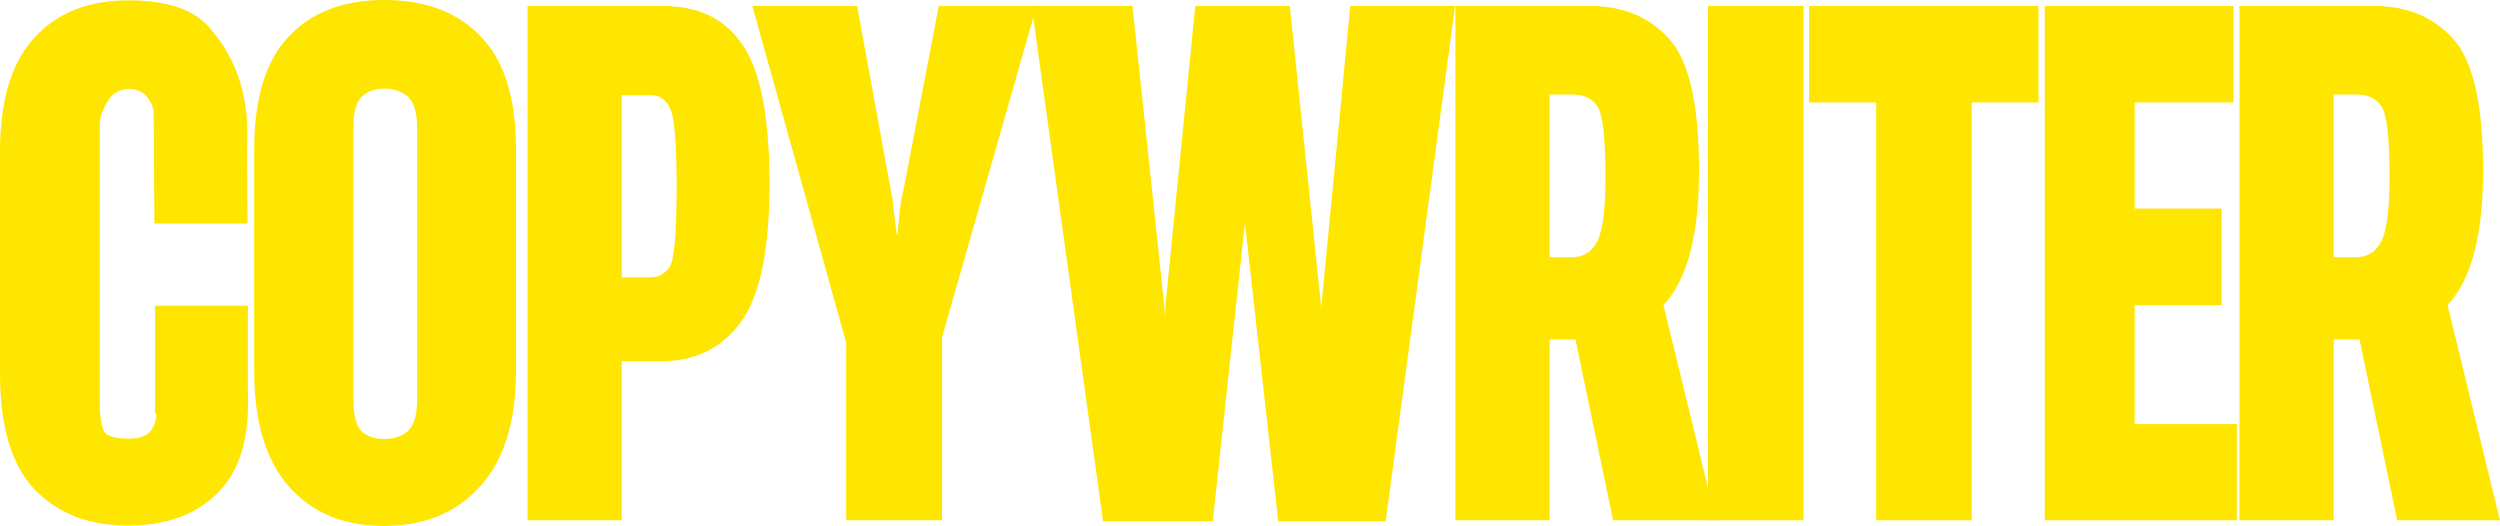 <?xml version="1.0" encoding="UTF-8"?> <svg xmlns="http://www.w3.org/2000/svg" width="1876" height="395" viewBox="0 0 1876 395" fill="none"><path d="M1680.5 390.426V4.465H1781.46C1806.09 4.465 1825.86 12.65 1840.74 29.021C1855.79 45.393 1863.31 78.383 1863.31 127.992C1863.31 174.294 1855.21 207.036 1839 226.219C1822.8 245.236 1802.62 254.744 1778.48 254.744H1751.19V390.426H1680.5ZM1751.19 192.98H1768.06C1776.66 192.98 1782.94 189.012 1786.91 181.074C1791.05 173.137 1793.11 157.014 1793.11 132.705C1793.11 103.105 1791.05 85.411 1786.91 79.623C1782.78 73.67 1776.49 70.776 1768.06 70.941H1751.19V192.98ZM1798.82 390.426L1762.6 216.297L1834.04 218.281L1875.96 390.426H1798.82Z" fill="#FFE600"></path><path d="M1534.4 390.426V4.465H1676.04V76.894H1601.87V156.518H1667.11V228.947H1601.87V318.244H1678.52V390.426H1534.4Z" fill="#FFE600"></path><path d="M1357.55 76.894V4.465H1529.69V76.894H1479.59V390.426H1407.9V76.894H1357.55Z" fill="#FFE600"></path><path d="M1281.65 390.426V4.465H1353.33V390.426H1281.65Z" fill="#FFE600"></path><path d="M1092.14 390.426V4.465H1193.1C1217.74 4.465 1237.5 12.65 1252.38 29.021C1267.43 45.393 1274.95 78.383 1274.95 127.992C1274.95 174.294 1266.85 207.036 1250.64 226.219C1234.44 245.236 1214.26 254.744 1190.12 254.744H1162.83V390.426H1092.14ZM1162.83 192.98H1179.7C1188.3 192.98 1194.58 189.012 1198.55 181.074C1202.69 173.137 1204.75 157.014 1204.75 132.705C1204.75 103.105 1202.69 85.411 1198.55 79.623C1194.42 73.67 1188.13 70.776 1179.7 70.941H1162.83V192.98ZM1210.46 390.426L1174.24 216.297L1245.68 218.281L1287.6 390.426H1210.46Z" fill="#FFE600"></path><path d="M827.725 391.17L774.146 4.465H849.801L873.613 228.699C873.944 231.014 874.357 237.794 874.854 249.039C875.515 260.284 875.598 267.064 875.102 269.379H874.109C873.944 267.064 873.944 260.284 874.109 249.039C874.275 237.794 874.44 231.014 874.605 228.699L896.93 4.465H967.871L991.188 228.203C991.353 230.022 991.601 236.967 991.932 249.039C992.428 260.945 992.51 267.643 992.18 269.131H991.436C991.105 267.643 990.939 260.863 990.939 248.791C991.105 236.719 991.353 229.857 991.684 228.203L1013.26 4.465H1091.89L1039.8 391.17H959.189L932.4 151.557C932.07 150.234 931.987 145.686 932.152 137.914C932.483 129.977 933.062 125.512 933.889 124.52H934.385C935.046 125.346 935.46 129.729 935.625 137.666C935.956 145.438 936.038 150.068 935.873 151.557L910.076 391.17H827.725Z" fill="#FFE600"></path><path d="M634.994 390.426V257.225L564.549 4.465H643.18L668.977 145.604C669.638 147.753 670.299 152.632 670.961 160.238C671.788 167.845 672.449 173.137 672.945 176.113H673.441C673.772 173.137 674.268 167.845 674.93 160.238C675.757 152.632 676.583 147.753 677.41 145.604L704.447 4.465H777.869L706.928 253.008V390.426H634.994Z" fill="#FFE600"></path><path d="M395.879 390.426V4.465H497.33C524.45 4.465 544.542 14.387 557.605 34.23C570.835 53.909 577.449 88.553 577.449 138.162C577.449 187.606 570.256 222.167 555.869 241.846C541.482 261.359 521.473 271.115 495.842 271.115H466.572V390.426H395.879ZM466.572 208.111H488.152C494.271 208.111 499.066 205.465 502.539 200.174C506.012 194.882 507.748 174.79 507.748 139.898C507.748 108.314 506.177 88.966 503.035 81.856C499.893 74.745 494.932 71.272 488.152 71.438H466.572V208.111Z" fill="#FFE600"></path><path d="M190.746 278.557V111.869C190.746 73.835 199.345 45.723 216.543 27.533C233.741 9.178 257.636 0 288.229 0C319.317 0 343.543 9.178 360.906 27.533C378.435 45.723 387.199 73.835 387.199 111.869V278.557C387.199 316.26 378.27 345.033 360.41 364.877C342.551 384.721 318.49 394.643 288.229 394.643C257.967 394.643 234.154 384.803 216.791 365.125C199.428 345.281 190.746 316.425 190.746 278.557ZM265.16 298.648C265.16 311.382 267.227 319.732 271.361 323.701C275.495 327.505 281.118 329.406 288.229 329.406C295.339 329.406 301.21 327.505 305.84 323.701C310.635 319.732 313.033 311.382 313.033 298.648V95.994C313.033 84.584 310.718 76.812 306.088 72.678C301.623 68.544 295.753 66.477 288.477 66.477C281.201 66.477 275.495 68.544 271.361 72.678C267.227 76.812 265.16 84.584 265.16 95.994V298.648Z" fill="#FFE600"></path><path d="M0 280.541V113.854C0 75.654 8.516 47.212 25.549 28.525C42.581 9.674 66.228 0.248 96.49 0.248C125.76 0.248 146.265 7.359 158.006 21.58C169.912 35.801 183 56.5 185.291 90.041L185.787 167.68H115.838L115.342 83.84C115.342 83.84 113 66.725 96.986 66.725C89.545 66.725 84.005 70.032 80.367 76.647C76.729 83.096 74.91 88.47 74.91 92.769V301.129C74.91 315.681 76.729 324.032 80.367 326.182C84.005 328.166 89.462 329.158 96.738 329.158C105.999 329.158 111.952 326.43 114.598 320.973C117.409 315.35 117.988 311.464 116.334 309.314V229.443H186.035V295.92C187.193 329.489 179.503 354.294 162.967 370.334C146.596 386.374 124.354 394.395 96.242 394.395C66.807 394.395 43.408 385.382 26.045 367.357C8.682 349.167 0 320.229 0 280.541Z" fill="#FFE600"></path></svg> 